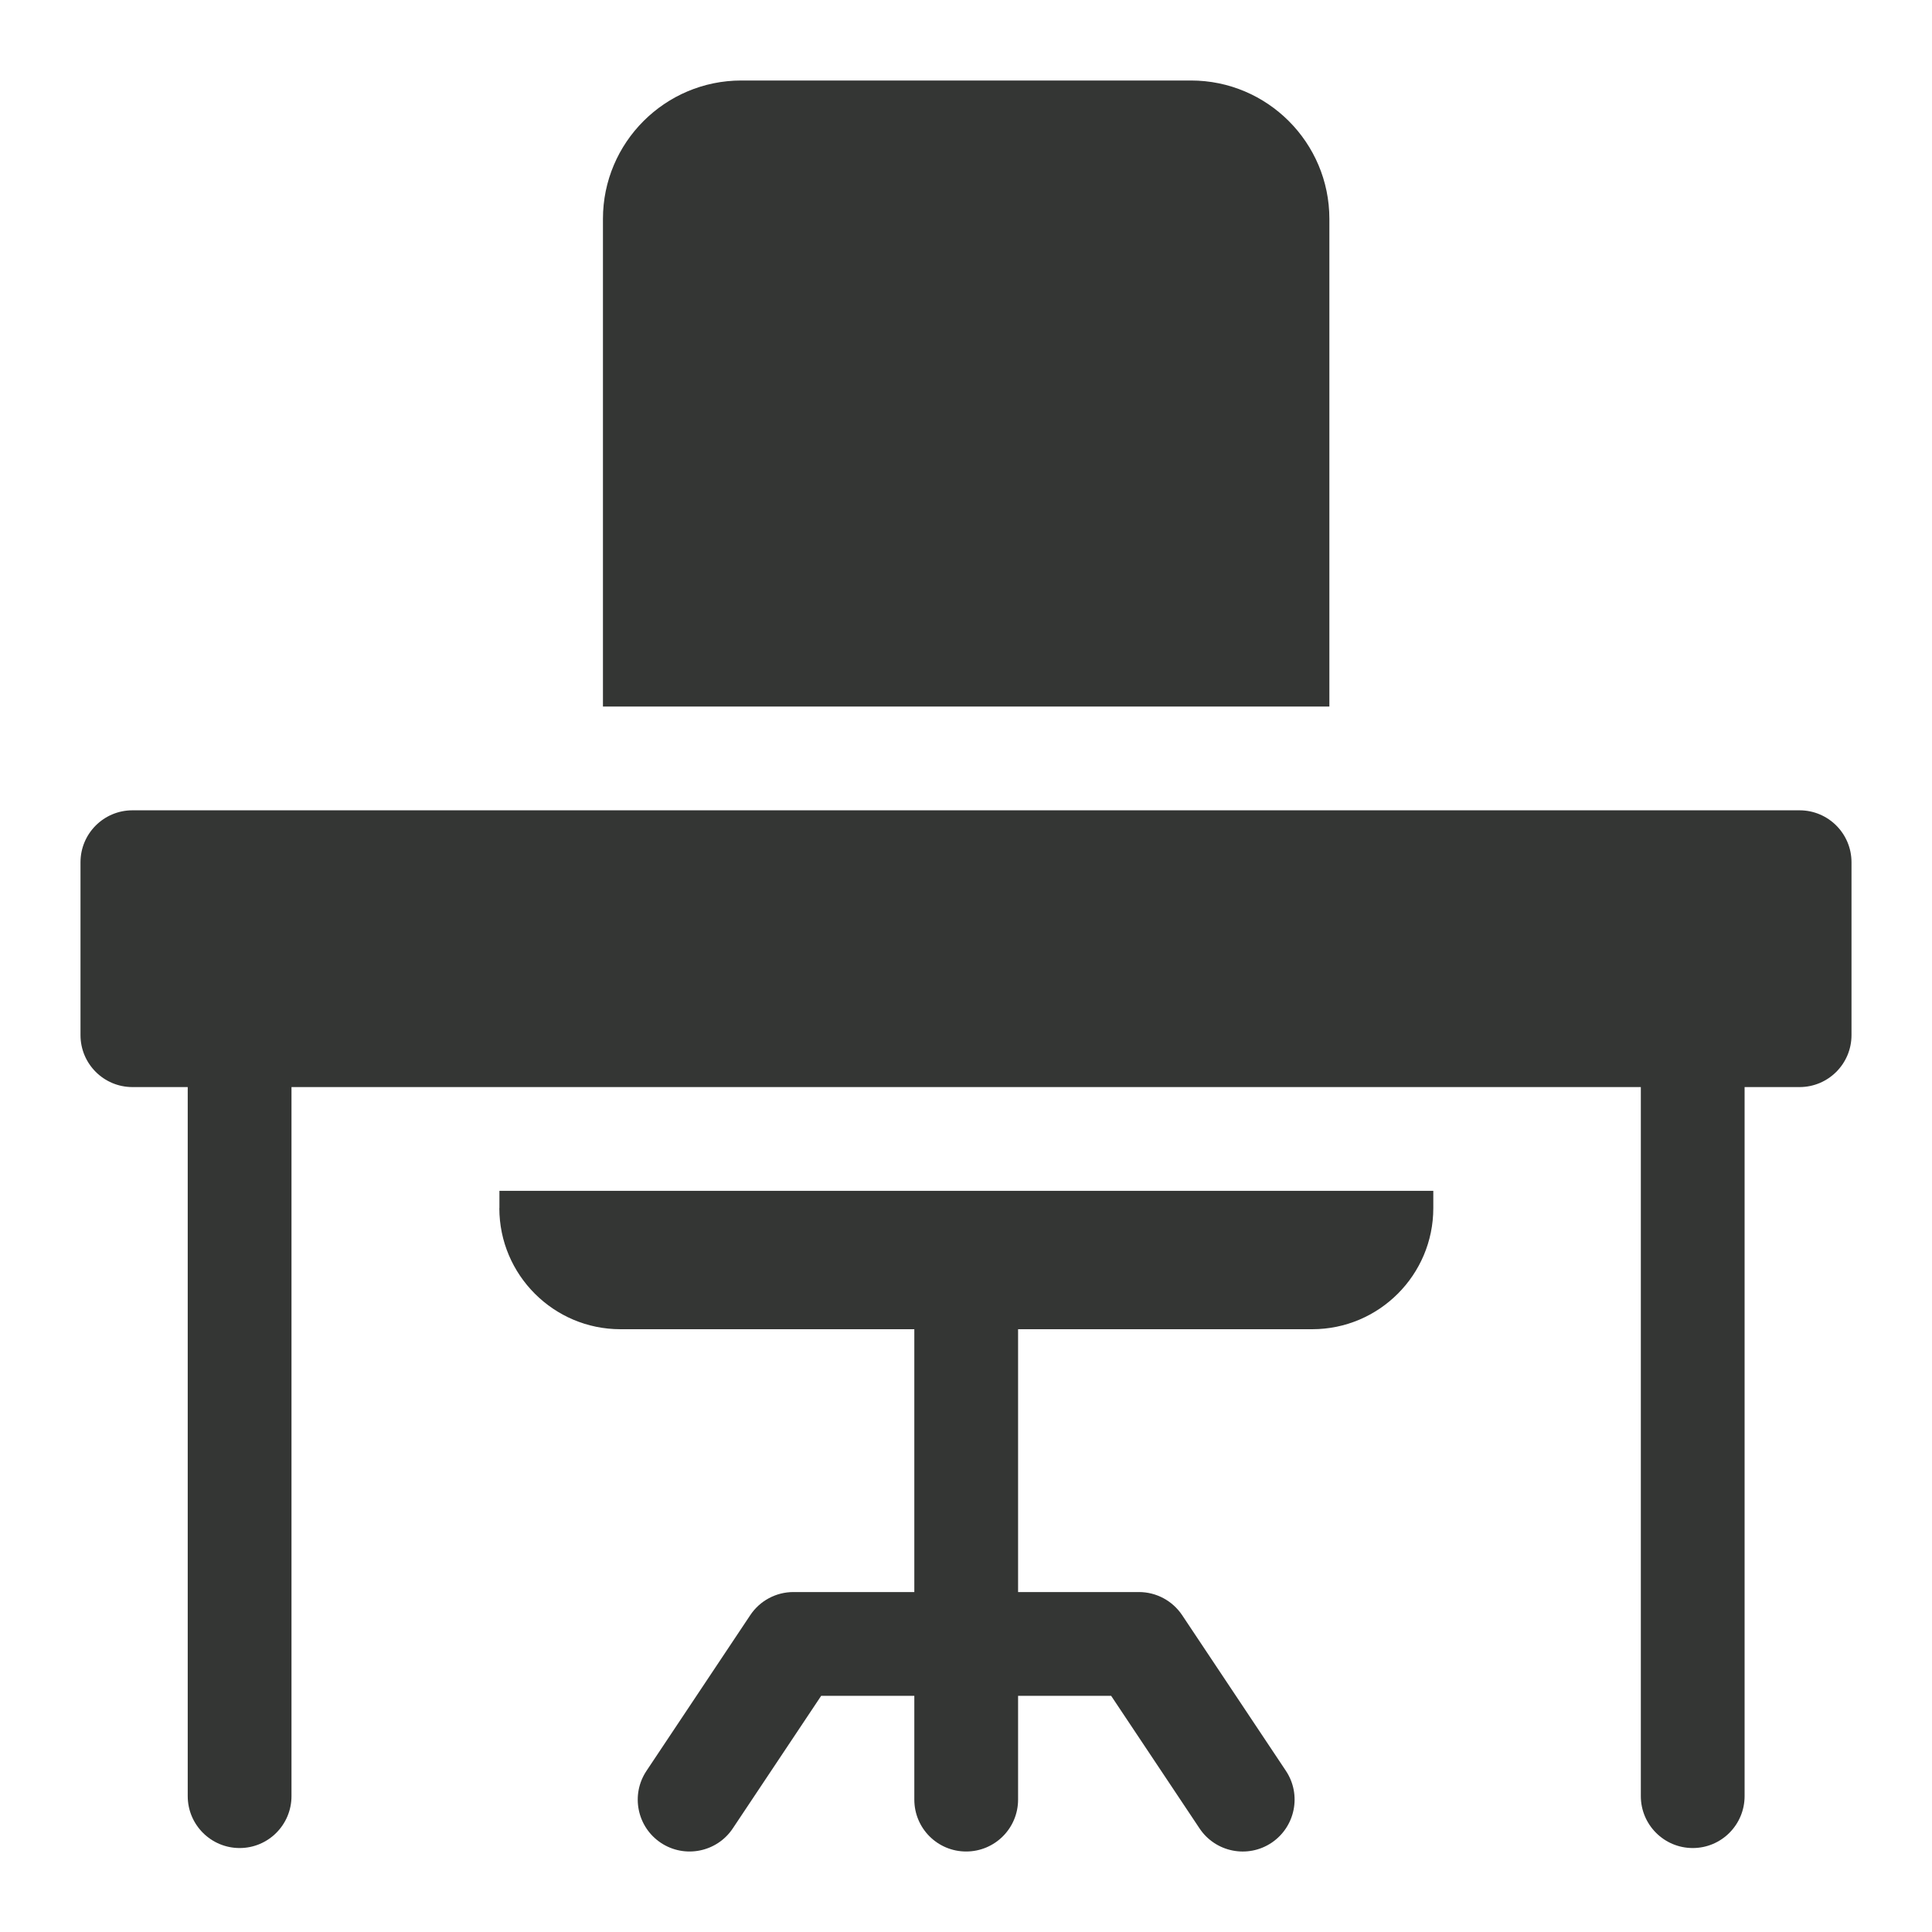 <svg xmlns="http://www.w3.org/2000/svg" fill="none" viewBox="0 0 24 24" height="24" width="24">
<path fill="#343634" d="M16.514 2.719C16.514 1.771 15.743 1 14.795 1H9.209C8.261 1 7.49 1.771 7.49 2.719V8.777H16.514V2.719Z"></path>
<path fill="#343634" d="M6.203 15.008C6.203 15.837 6.878 16.512 7.707 16.512H11.358V19.777H9.856C9.64 19.777 9.439 19.885 9.32 20.064L8.031 21.998C7.833 22.294 7.913 22.694 8.209 22.892C8.505 23.089 8.906 23.009 9.103 22.713L10.201 21.066H11.358V22.355C11.358 22.712 11.646 23 12.002 23C12.358 23 12.647 22.712 12.647 22.355V21.066H13.803L14.901 22.713C15.099 23.01 15.5 23.089 15.795 22.892C16.091 22.694 16.171 22.294 15.974 21.998L14.685 20.064C14.565 19.885 14.364 19.777 14.149 19.777H12.647V16.512H16.301C17.131 16.512 17.805 15.837 17.805 15.008V14.793H6.204V15.008H6.203Z"></path>
<path fill="#343634" d="M22.355 10.066H1.645C1.289 10.066 1 10.355 1 10.711V12.859C1 13.215 1.289 13.504 1.645 13.504H2.332V22.312C2.332 22.668 2.621 22.957 2.977 22.957C3.333 22.957 3.621 22.668 3.621 22.312V13.504H20.383V22.312C20.383 22.668 20.672 22.957 21.028 22.957C21.384 22.957 21.672 22.668 21.672 22.312V13.504H22.355C22.711 13.504 23 13.215 23 12.859V10.711C23 10.355 22.711 10.066 22.355 10.066Z"></path>
</svg>
